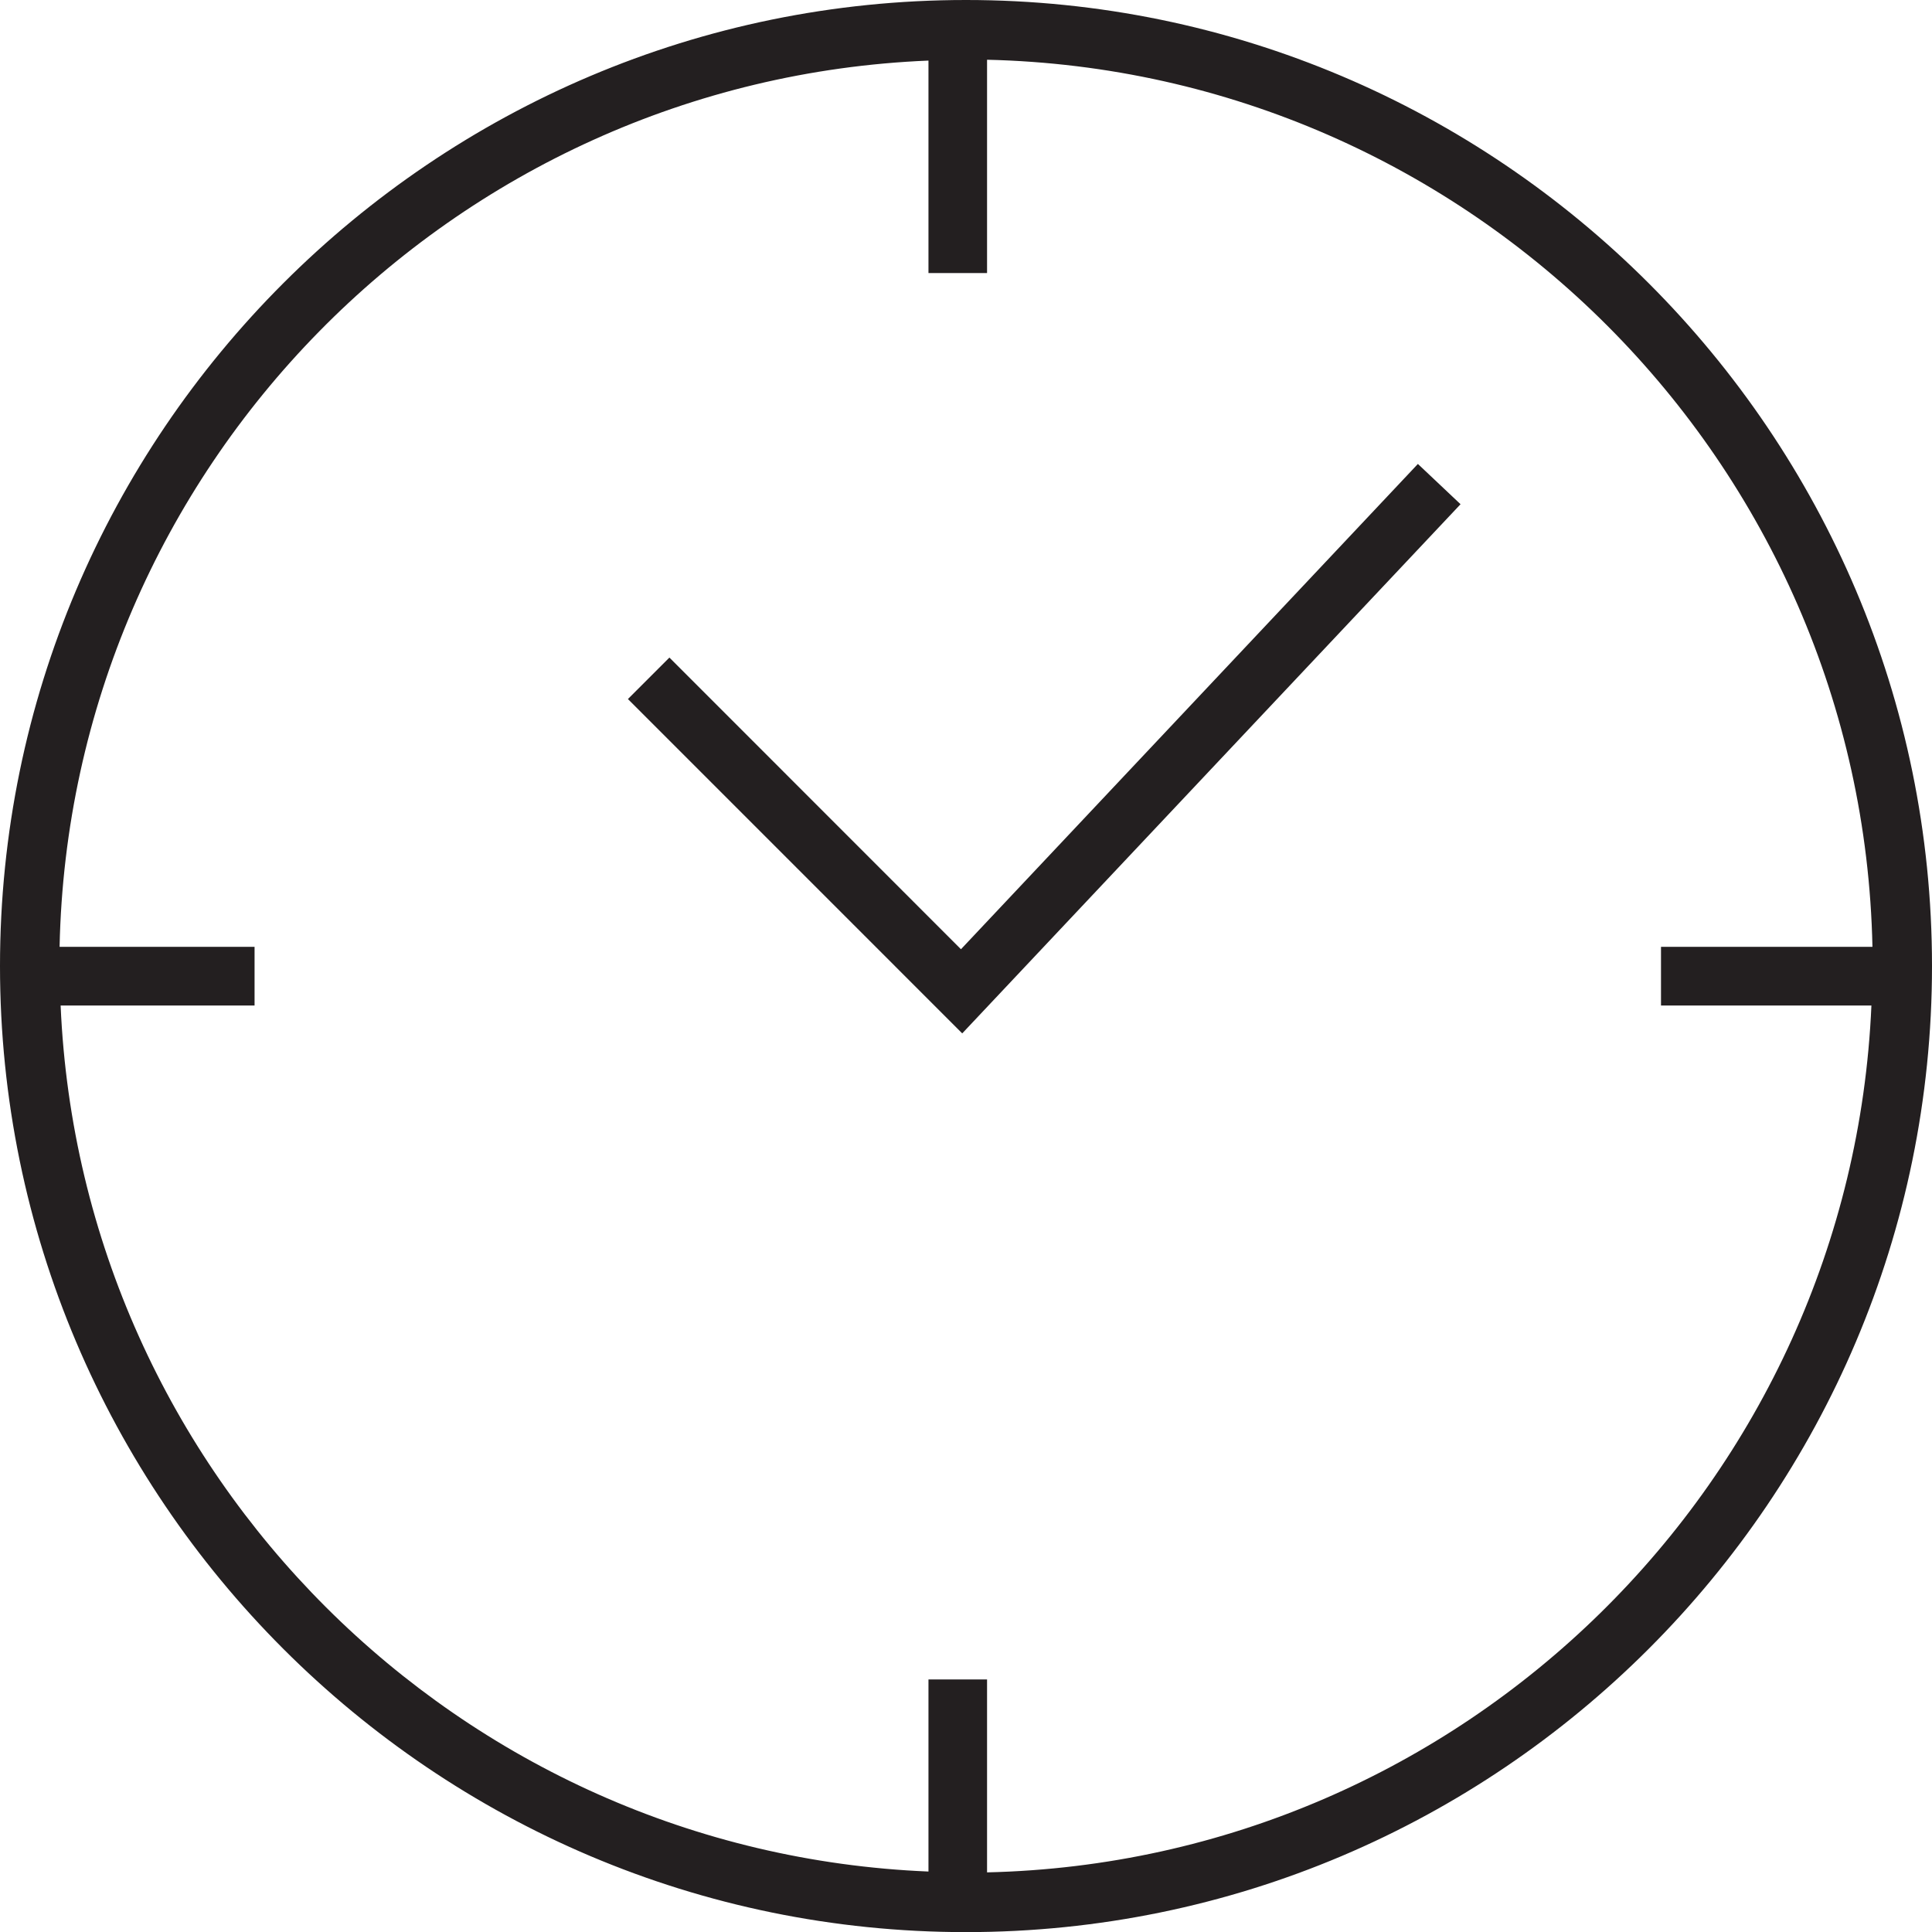 <?xml version="1.0" encoding="UTF-8"?>
<svg id="Layer_1" xmlns="http://www.w3.org/2000/svg" version="1.1" viewBox="0 0 50.417 50.42">
  <!-- Generator: Adobe Illustrator 29.4.0, SVG Export Plug-In . SVG Version: 2.1.0 Build 152)  -->
  <defs>
    <style>
      .st0 {
        fill: #231f20;
        fill-rule: evenodd;
      }
    </style>
  </defs>
  <path class="st0" d="M0,25.209C0,11.309,11.308,0,25.208,0c13.9,0,25.209,11.309,25.209,25.209s-11.309,25.211-25.209,25.211C11.308,50.42,0,39.109,0,25.209ZM25.758,43.826v5.035c12.455-.288,22.54-10.228,23.078-22.621h-5.491v-1.531h5.518c-.266-12.64-10.471-22.858-23.105-23.15v5.566h-1.529V1.581C11.795,2.093,1.817,12.214,1.555,24.709h5.088v1.531H1.582c.531,12.249,10.391,22.094,22.647,22.599v-5.013h1.529ZM17.469,17.16l7.608,7.611,11.924-12.664,1.113,1.051-13.004,13.809-8.724-8.725,1.082-1.082Z"/>
</svg>